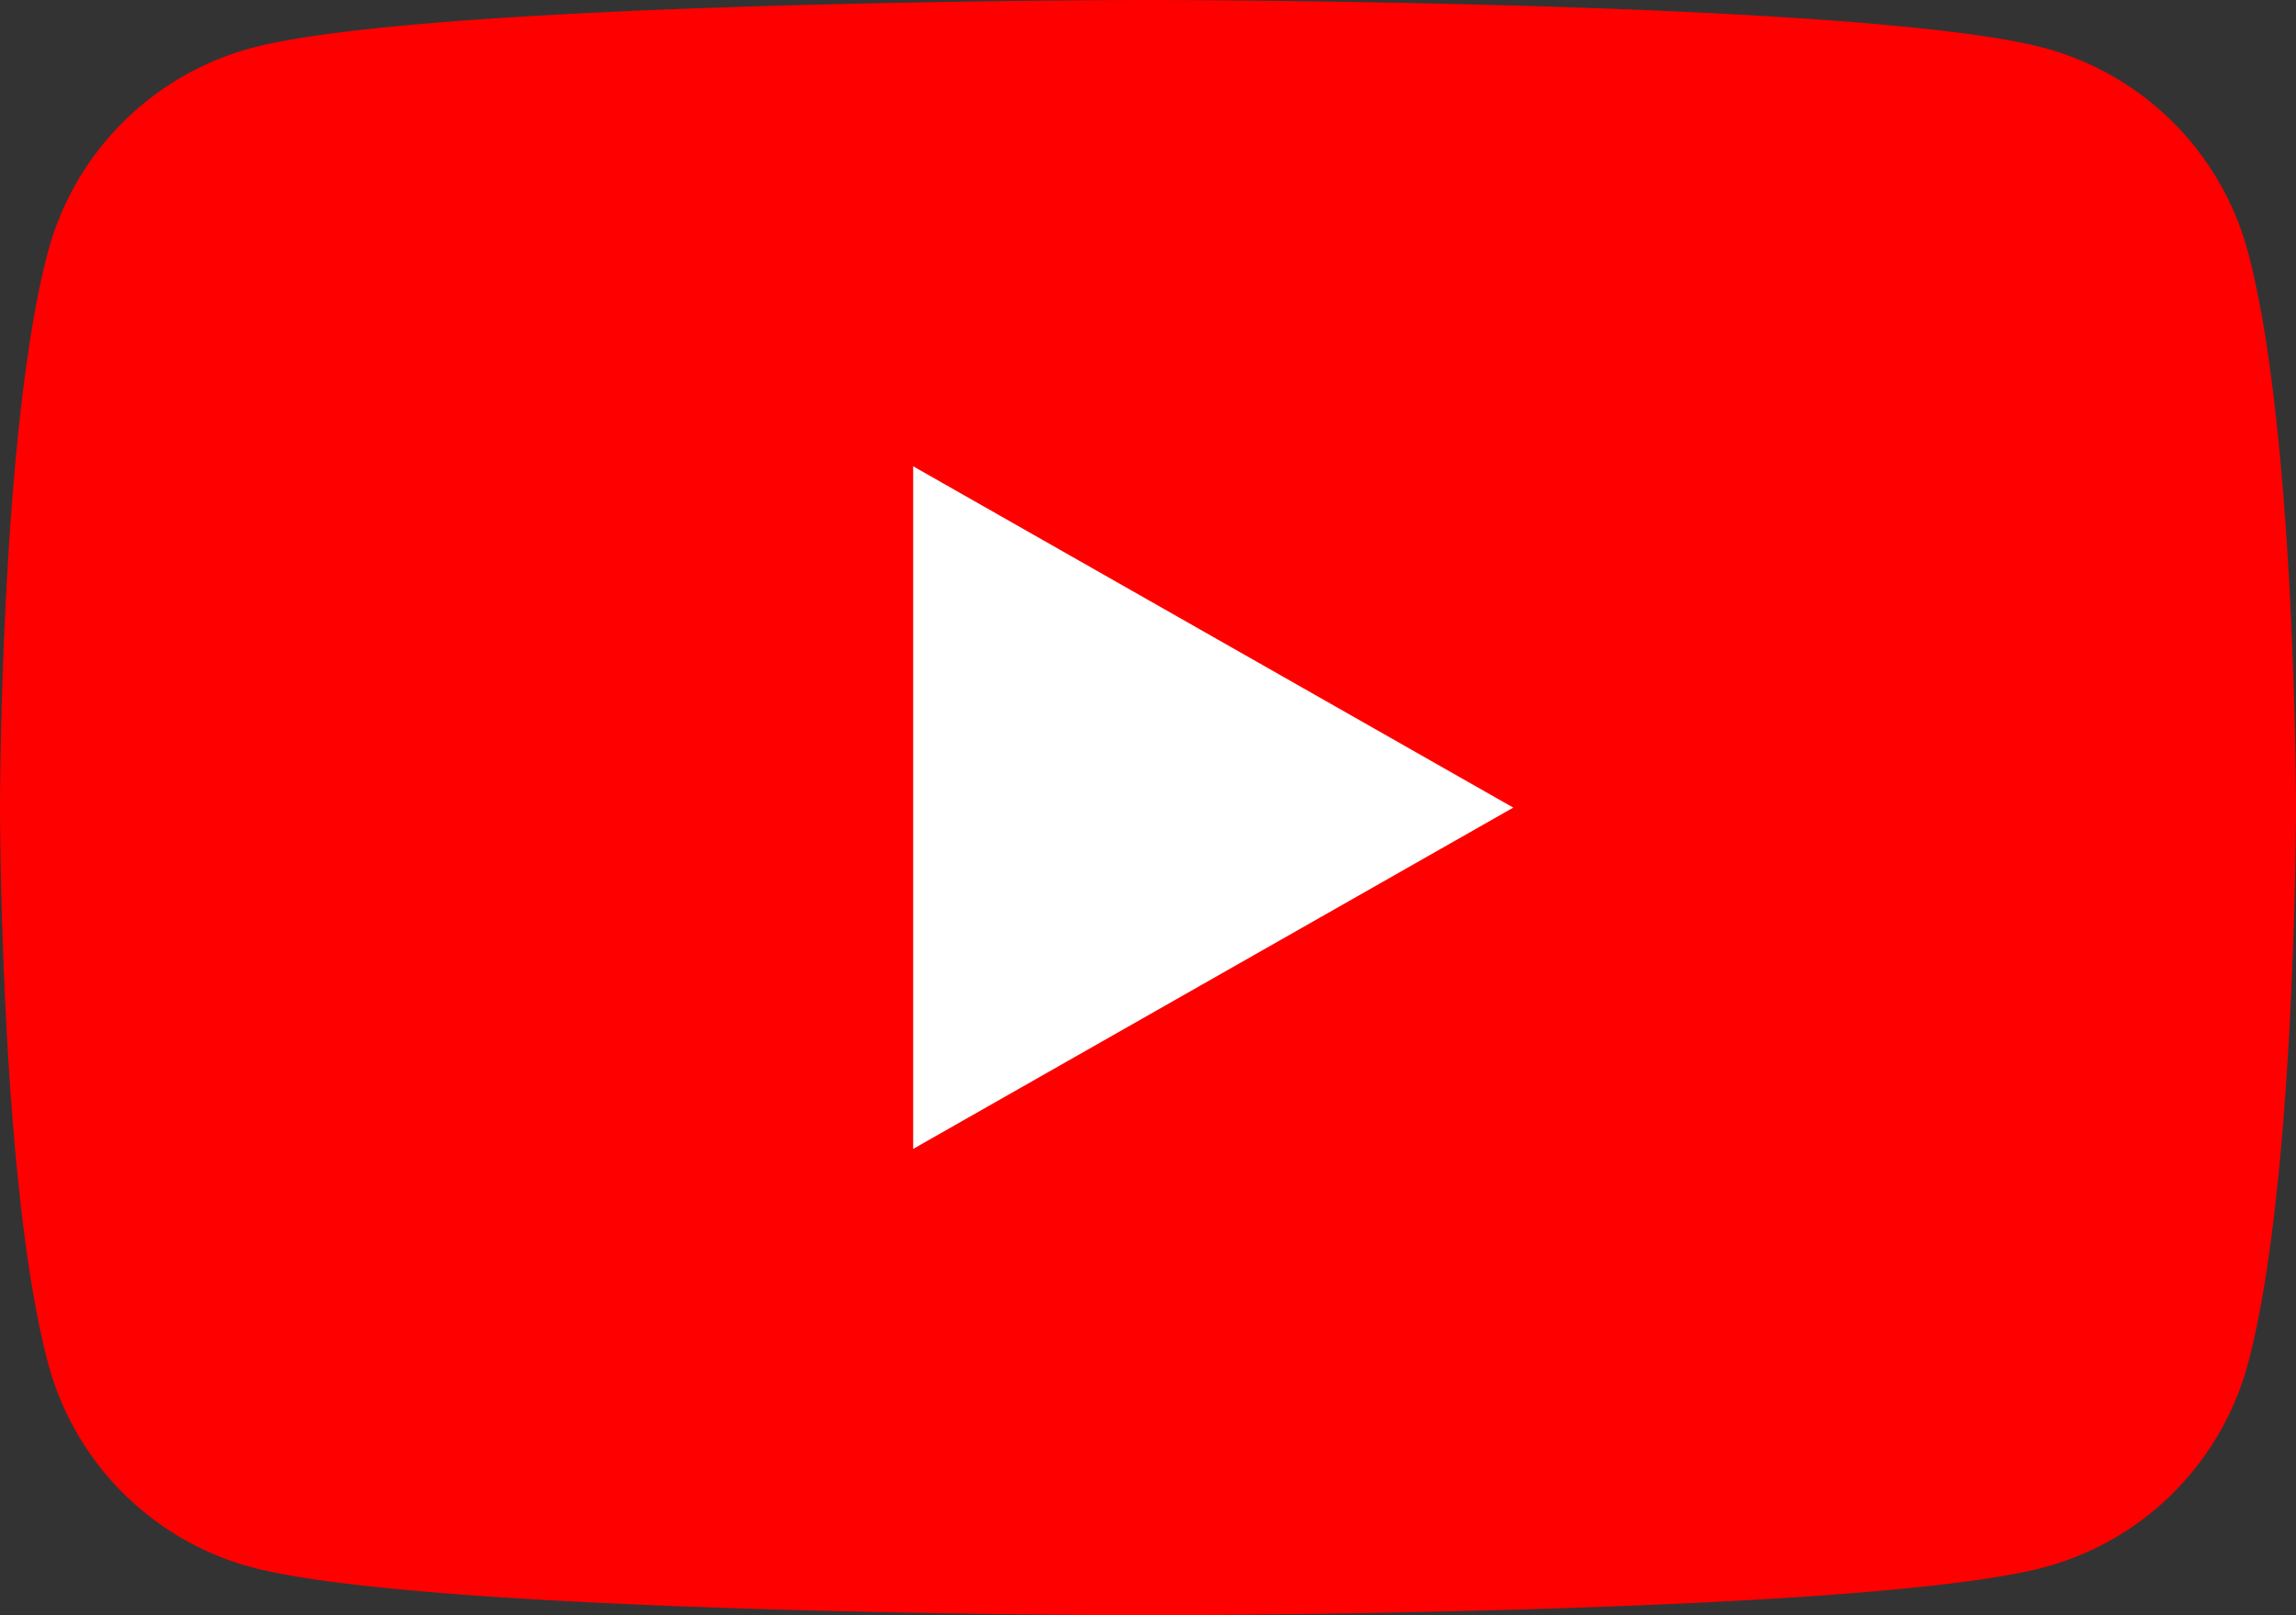 <svg xmlns="http://www.w3.org/2000/svg" width="54" height="38" viewBox="0 0 54 38"><rect x="0" y="0" width="54" height="38" fill="#333333" stroke="none"/><path d="M52.871,5.933a6.782,6.782,0,0,0-4.774-4.8C43.887,0,27,0,27,0S10.113,0,5.9,1.134a6.782,6.782,0,0,0-4.774,4.8C0,10.168,0,19,0,19s0,8.832,1.129,13.067a6.782,6.782,0,0,0,4.774,4.8C10.116,38,27,38,27,38s16.887,0,21.1-1.134a6.782,6.782,0,0,0,4.774-4.8C54,27.835,54,19,54,19S54,10.168,52.871,5.933Z" fill="red"/><path d="M21.477,27.052l14.114-8.029L21.477,10.993Z" transform="translate(0 -0.023)" fill="#fff"/></svg>